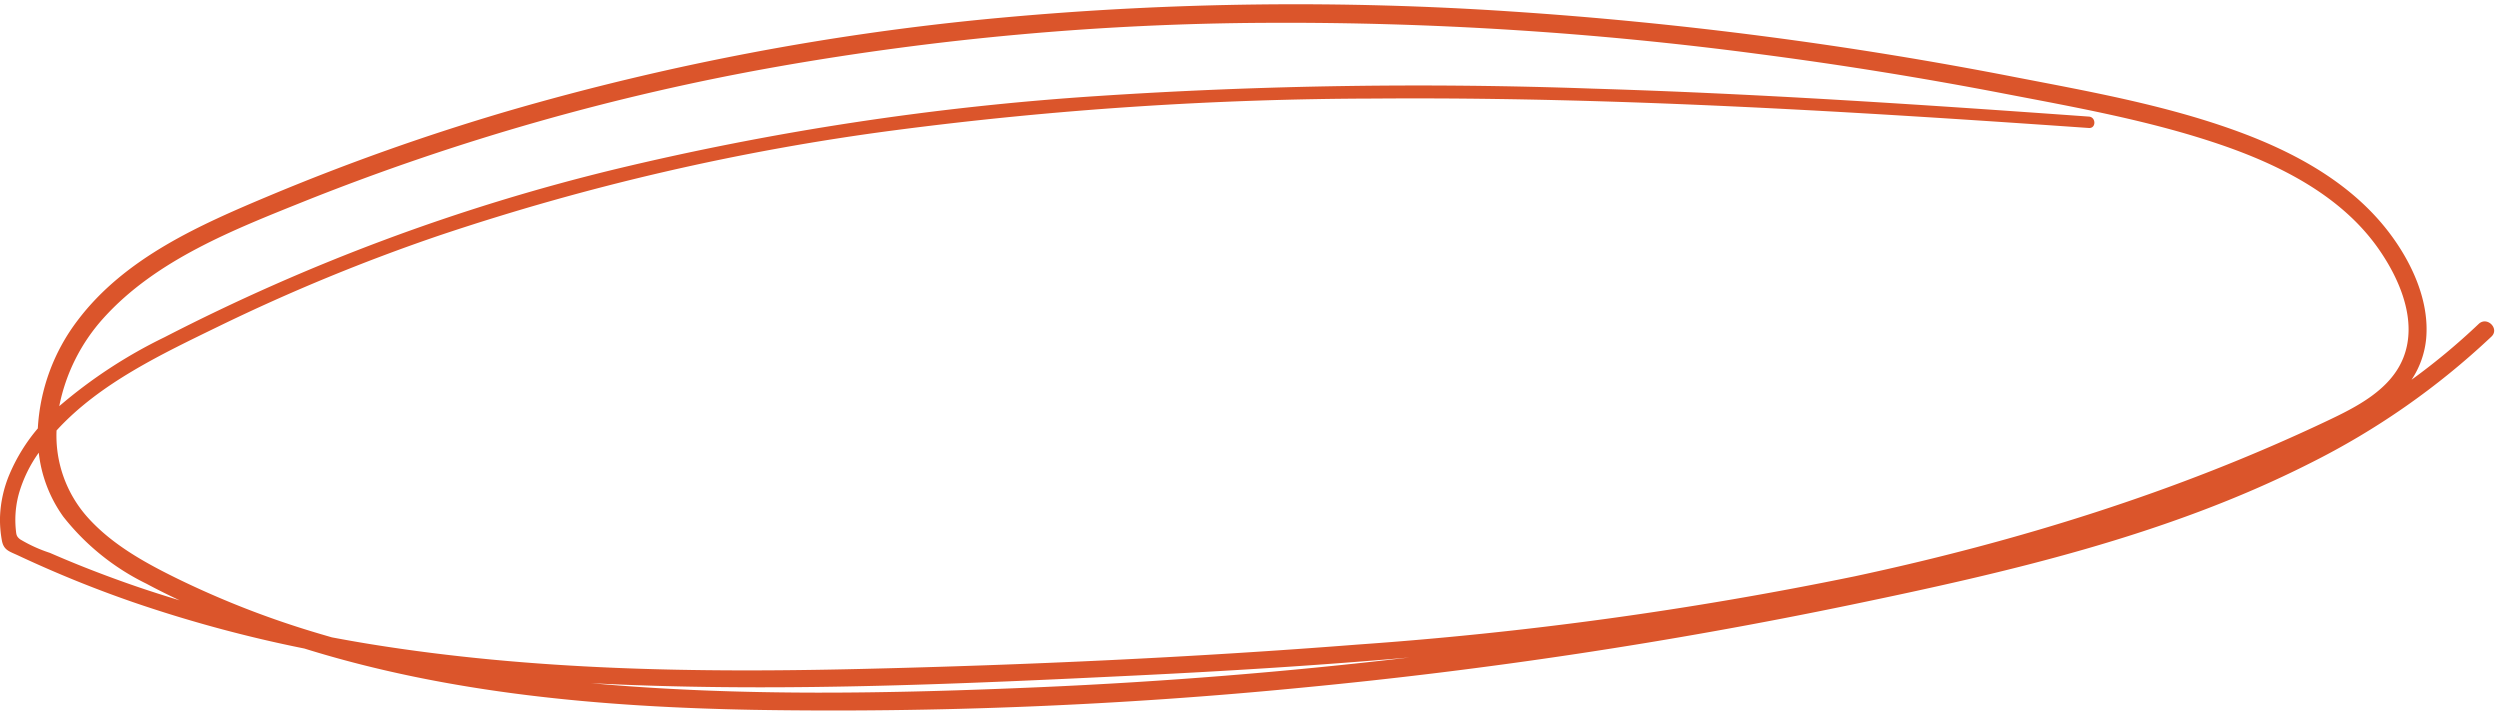 <?xml version="1.0" encoding="UTF-8" standalone="no"?><svg xmlns="http://www.w3.org/2000/svg" xmlns:xlink="http://www.w3.org/1999/xlink" fill="#db552b" height="82.5" preserveAspectRatio="xMidYMid meet" version="1" viewBox="-0.0 -0.5 289.5 82.5" width="289.5" zoomAndPan="magnify"><g data-name="18" id="change1_1"><path d="M287.031,37.013a76.6,76.6,0,0,1-7.775,6.464,10.323,10.323,0,0,0,1.694-4.766c.379-4.176-1.5-8.43-3.9-11.753-4.445-6.163-11.33-9.877-18.342-12.395-8.155-2.928-16.808-4.479-25.291-6.119a464.359,464.359,0,0,0-58.4-7.613,373.649,373.649,0,0,0-58.863.7A303.438,303.438,0,0,0,58.746,12.381,265.2,265.2,0,0,0,31.28,22.128C23.137,25.539,14.465,29.347,8.992,36.6A22.66,22.66,0,0,0,4.38,49.108a20.648,20.648,0,0,0-3.248,5.237A13.985,13.985,0,0,0,0,59.442a13.428,13.428,0,0,0,.208,2.594c.2,1.18.85,1.3,1.9,1.79a135.973,135.973,0,0,0,13.256,5.389A155.179,155.179,0,0,0,35.246,74.6c16.776,5.23,34.554,6.775,52.054,7.1a558.131,558.131,0,0,0,63.563-2.579,587,587,0,0,0,63.452-9.581c18.116-3.76,36.534-7.982,53.15-16.379a87.6,87.6,0,0,0,21.041-14.681C289.48,37.56,288,36.087,287.031,37.013ZM11.963,36.361c6.105-6.788,15.143-10.281,23.419-13.606a278.265,278.265,0,0,1,54.441-15.5,335.33,335.33,0,0,1,56.83-5.111,417.232,417.232,0,0,1,56.923,3.6q14.329,1.862,28.527,4.6c8.337,1.6,16.824,3.119,24.88,5.854,6.971,2.367,14.143,5.941,18.467,12.138,2.435,3.489,4.522,8.309,2.878,12.54-1.462,3.763-5.466,5.762-8.9,7.388-17.372,8.234-35.872,13.951-54.644,17.971a437.453,437.453,0,0,1-57.5,7.9c-19.159,1.5-38.4,2.377-57.61,2.83-18.963.448-38.065.163-56.829-2.881-1.472-.239-2.94-.5-4.406-.776-1.637-.47-3.269-.961-4.885-1.5a104.778,104.778,0,0,1-13.262-5.423c-3.69-1.822-7.4-3.9-10.171-7.005A14.2,14.2,0,0,1,6.548,49.349c5.021-5.5,12.285-8.893,18.834-12.088A221.944,221.944,0,0,1,50.848,26.775a280.171,280.171,0,0,1,52.827-12.2,434.735,434.735,0,0,1,55.558-3.662c18.654-.143,37.305.593,55.925,1.672,8.916.517,17.827,1.115,26.737,1.736.848.059.843-1.26,0-1.32-19.125-1.374-38.265-2.658-57.433-3.237a564.213,564.213,0,0,0-57.489.865,330.975,330.975,0,0,0-55.83,8.491,234.429,234.429,0,0,0-52.1,19.434A56.782,56.782,0,0,0,6.861,46.534,21.436,21.436,0,0,1,11.963,36.361ZM9.04,64.893Q7.4,64.23,5.776,63.522a16.831,16.831,0,0,1-3.447-1.569c-.434-.34-.438-.533-.5-1.146-.038-.389-.054-.781-.053-1.172a11.521,11.521,0,0,1,.413-2.977,15.491,15.491,0,0,1,2.3-4.737,15.65,15.65,0,0,0,2.844,7.413A27.7,27.7,0,0,0,16.95,67.09c1.264.679,2.552,1.315,3.851,1.93-1.736-.528-3.465-1.077-5.182-1.669Q12.3,66.206,9.04,64.893ZM120.519,79.072c-17.289.748-34.8,1.1-52.076-.458q1.951.1,3.9.18c19.681.779,39.416-.115,59.075-1.066,10.606-.513,21.21-1.17,31.789-2.089Q141.935,78.134,120.519,79.072Z"/></g></svg>